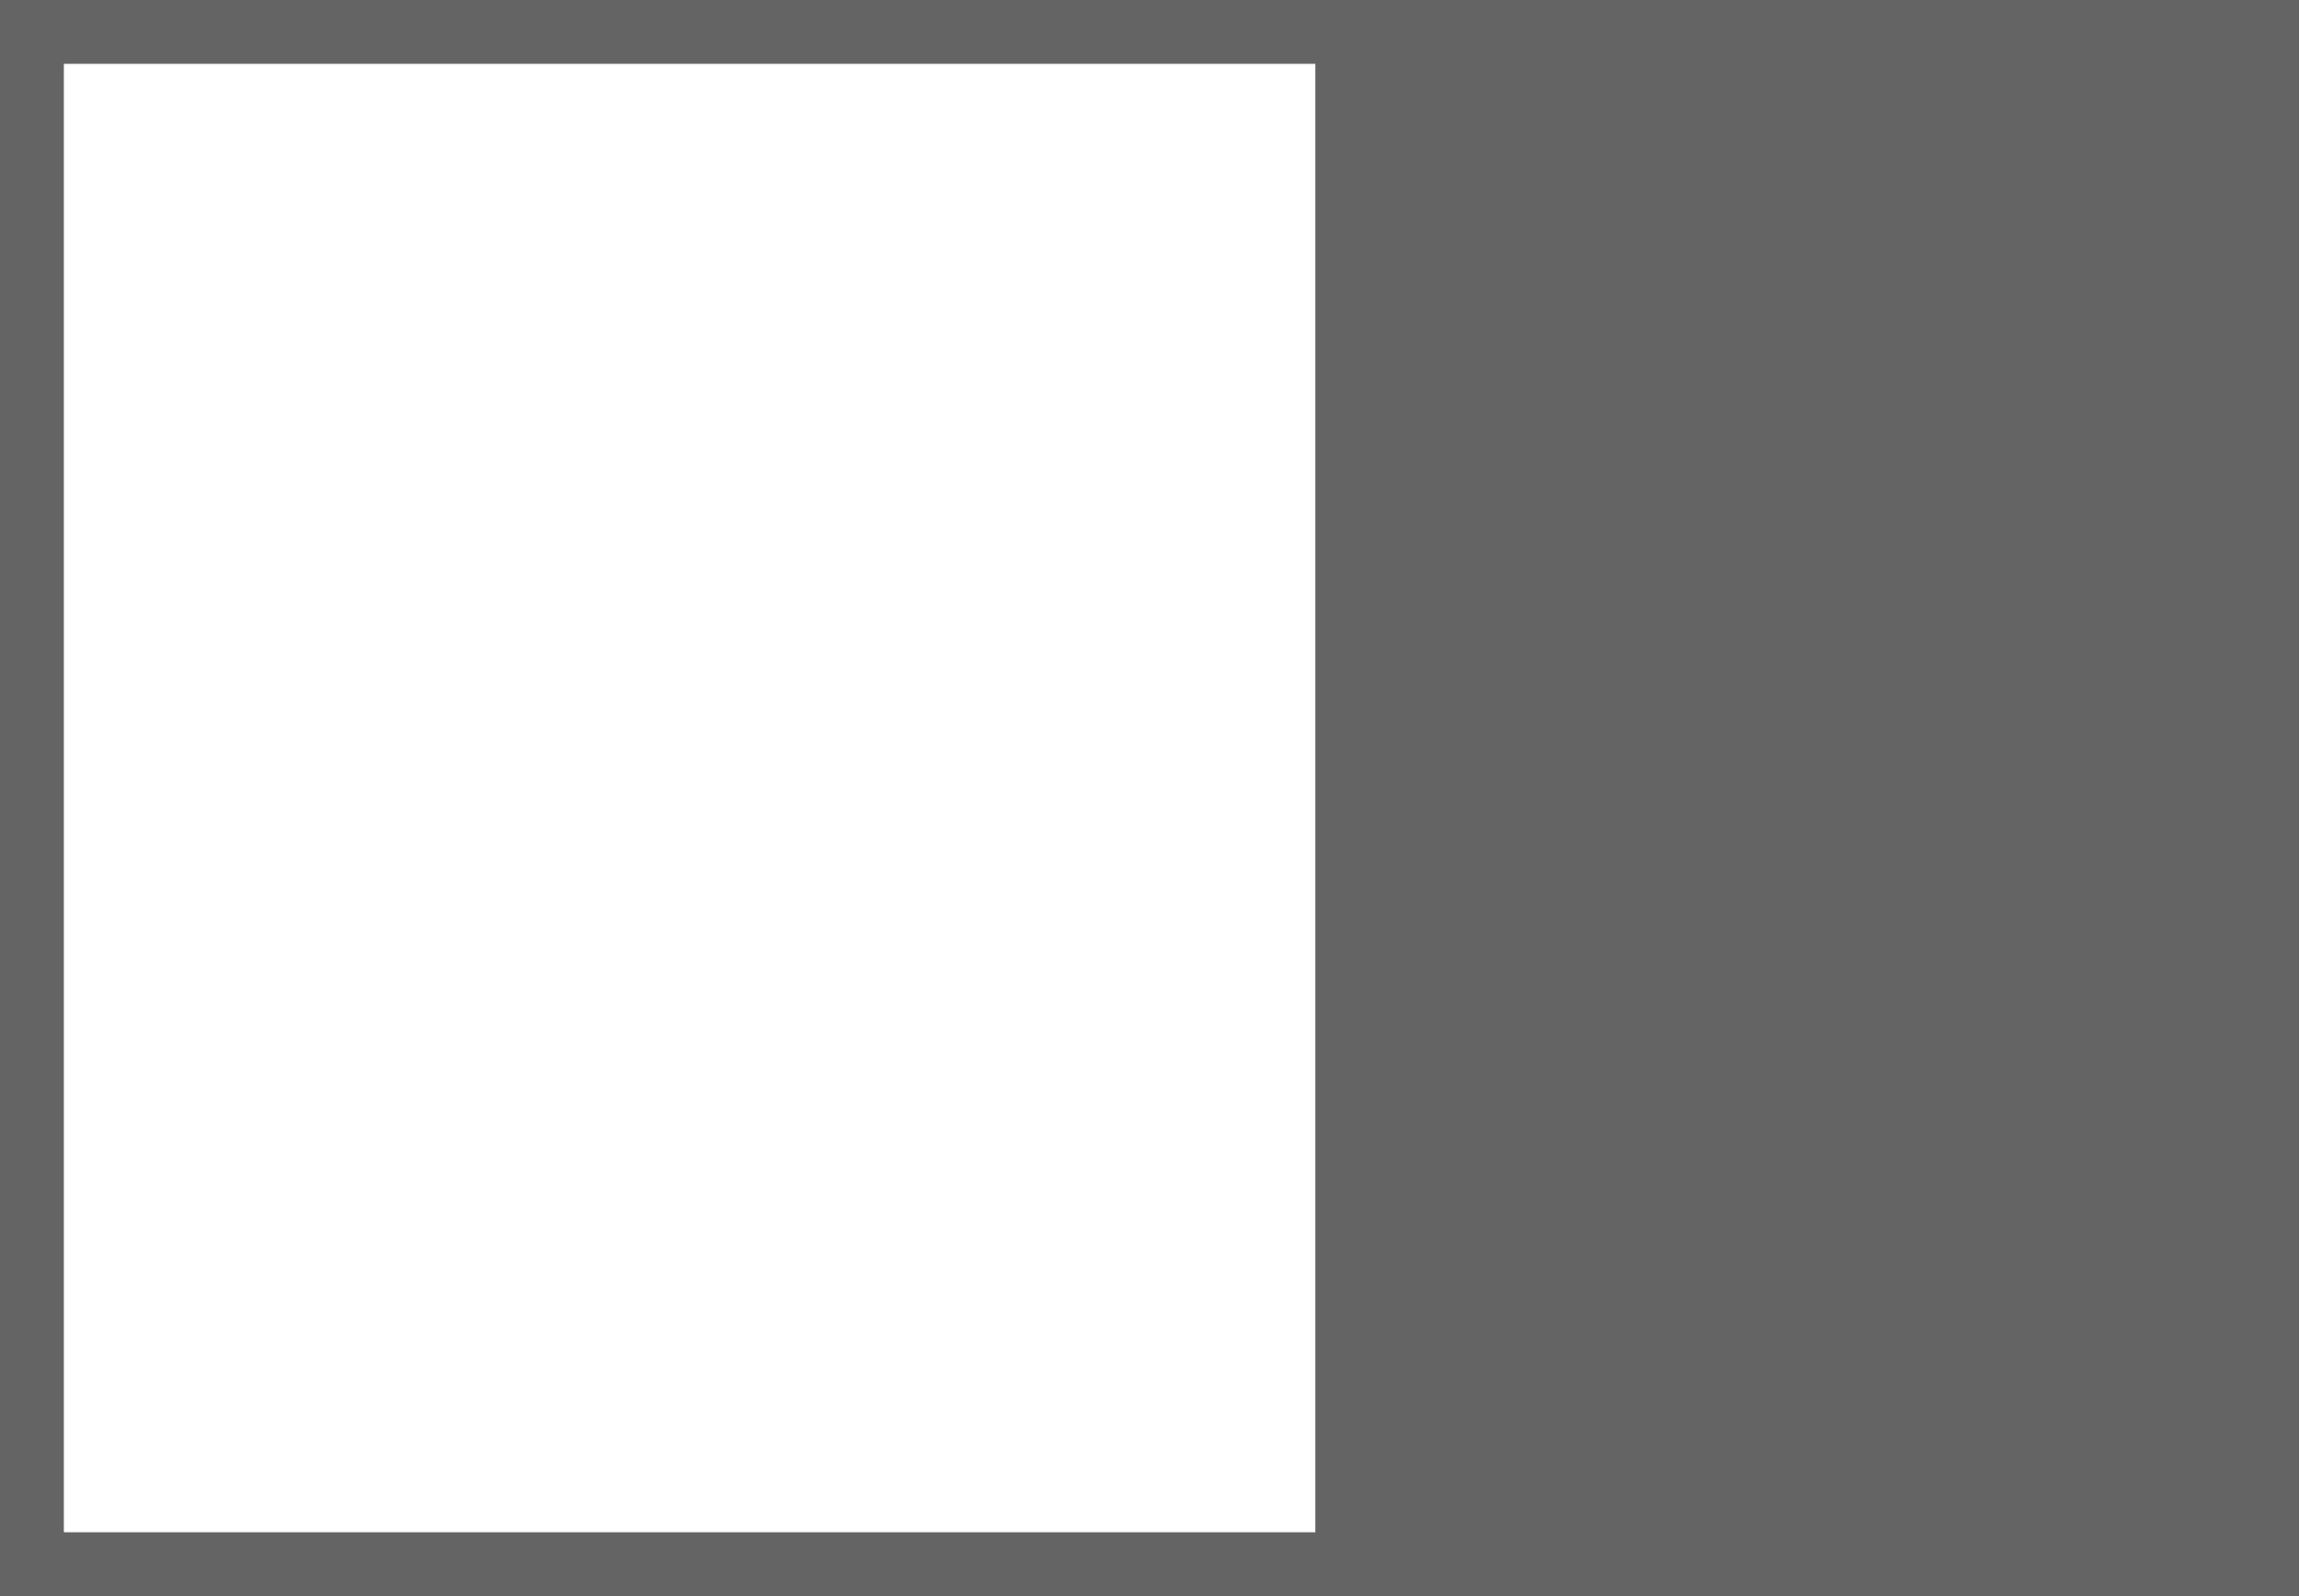 <?xml version="1.0" encoding="utf-8"?>
<!-- Generator: Adobe Illustrator 21.1.0, SVG Export Plug-In . SVG Version: 6.00 Build 0)  -->
<svg version="1.1" id="Layer_1" xmlns="http://www.w3.org/2000/svg" xmlns:xlink="http://www.w3.org/1999/xlink" x="0px" y="0px"
	 viewBox="0 0 36 25" style="enable-background:new 0 0 36 25;" xml:space="preserve">
<rect x="0" y="0" width="36" height="25" fill="#333333" stroke="none"/>
<style type="text/css">
	.st0{fill:#FFFFFF;}
	.st1{fill:none;stroke:#646464;}
	.st2{fill:#646464;}
</style>
<rect x="0.5" y="0.5" class="st0" width="20.6" height="24"/>
<rect x="0.5" y="0.5" class="st1" width="20.6" height="24"/>
<rect x="21.1" y="0.5" class="st2" width="14.4" height="24"/>
<rect x="21.1" y="0.5" class="st1" width="14.4" height="24"/>
</svg>
